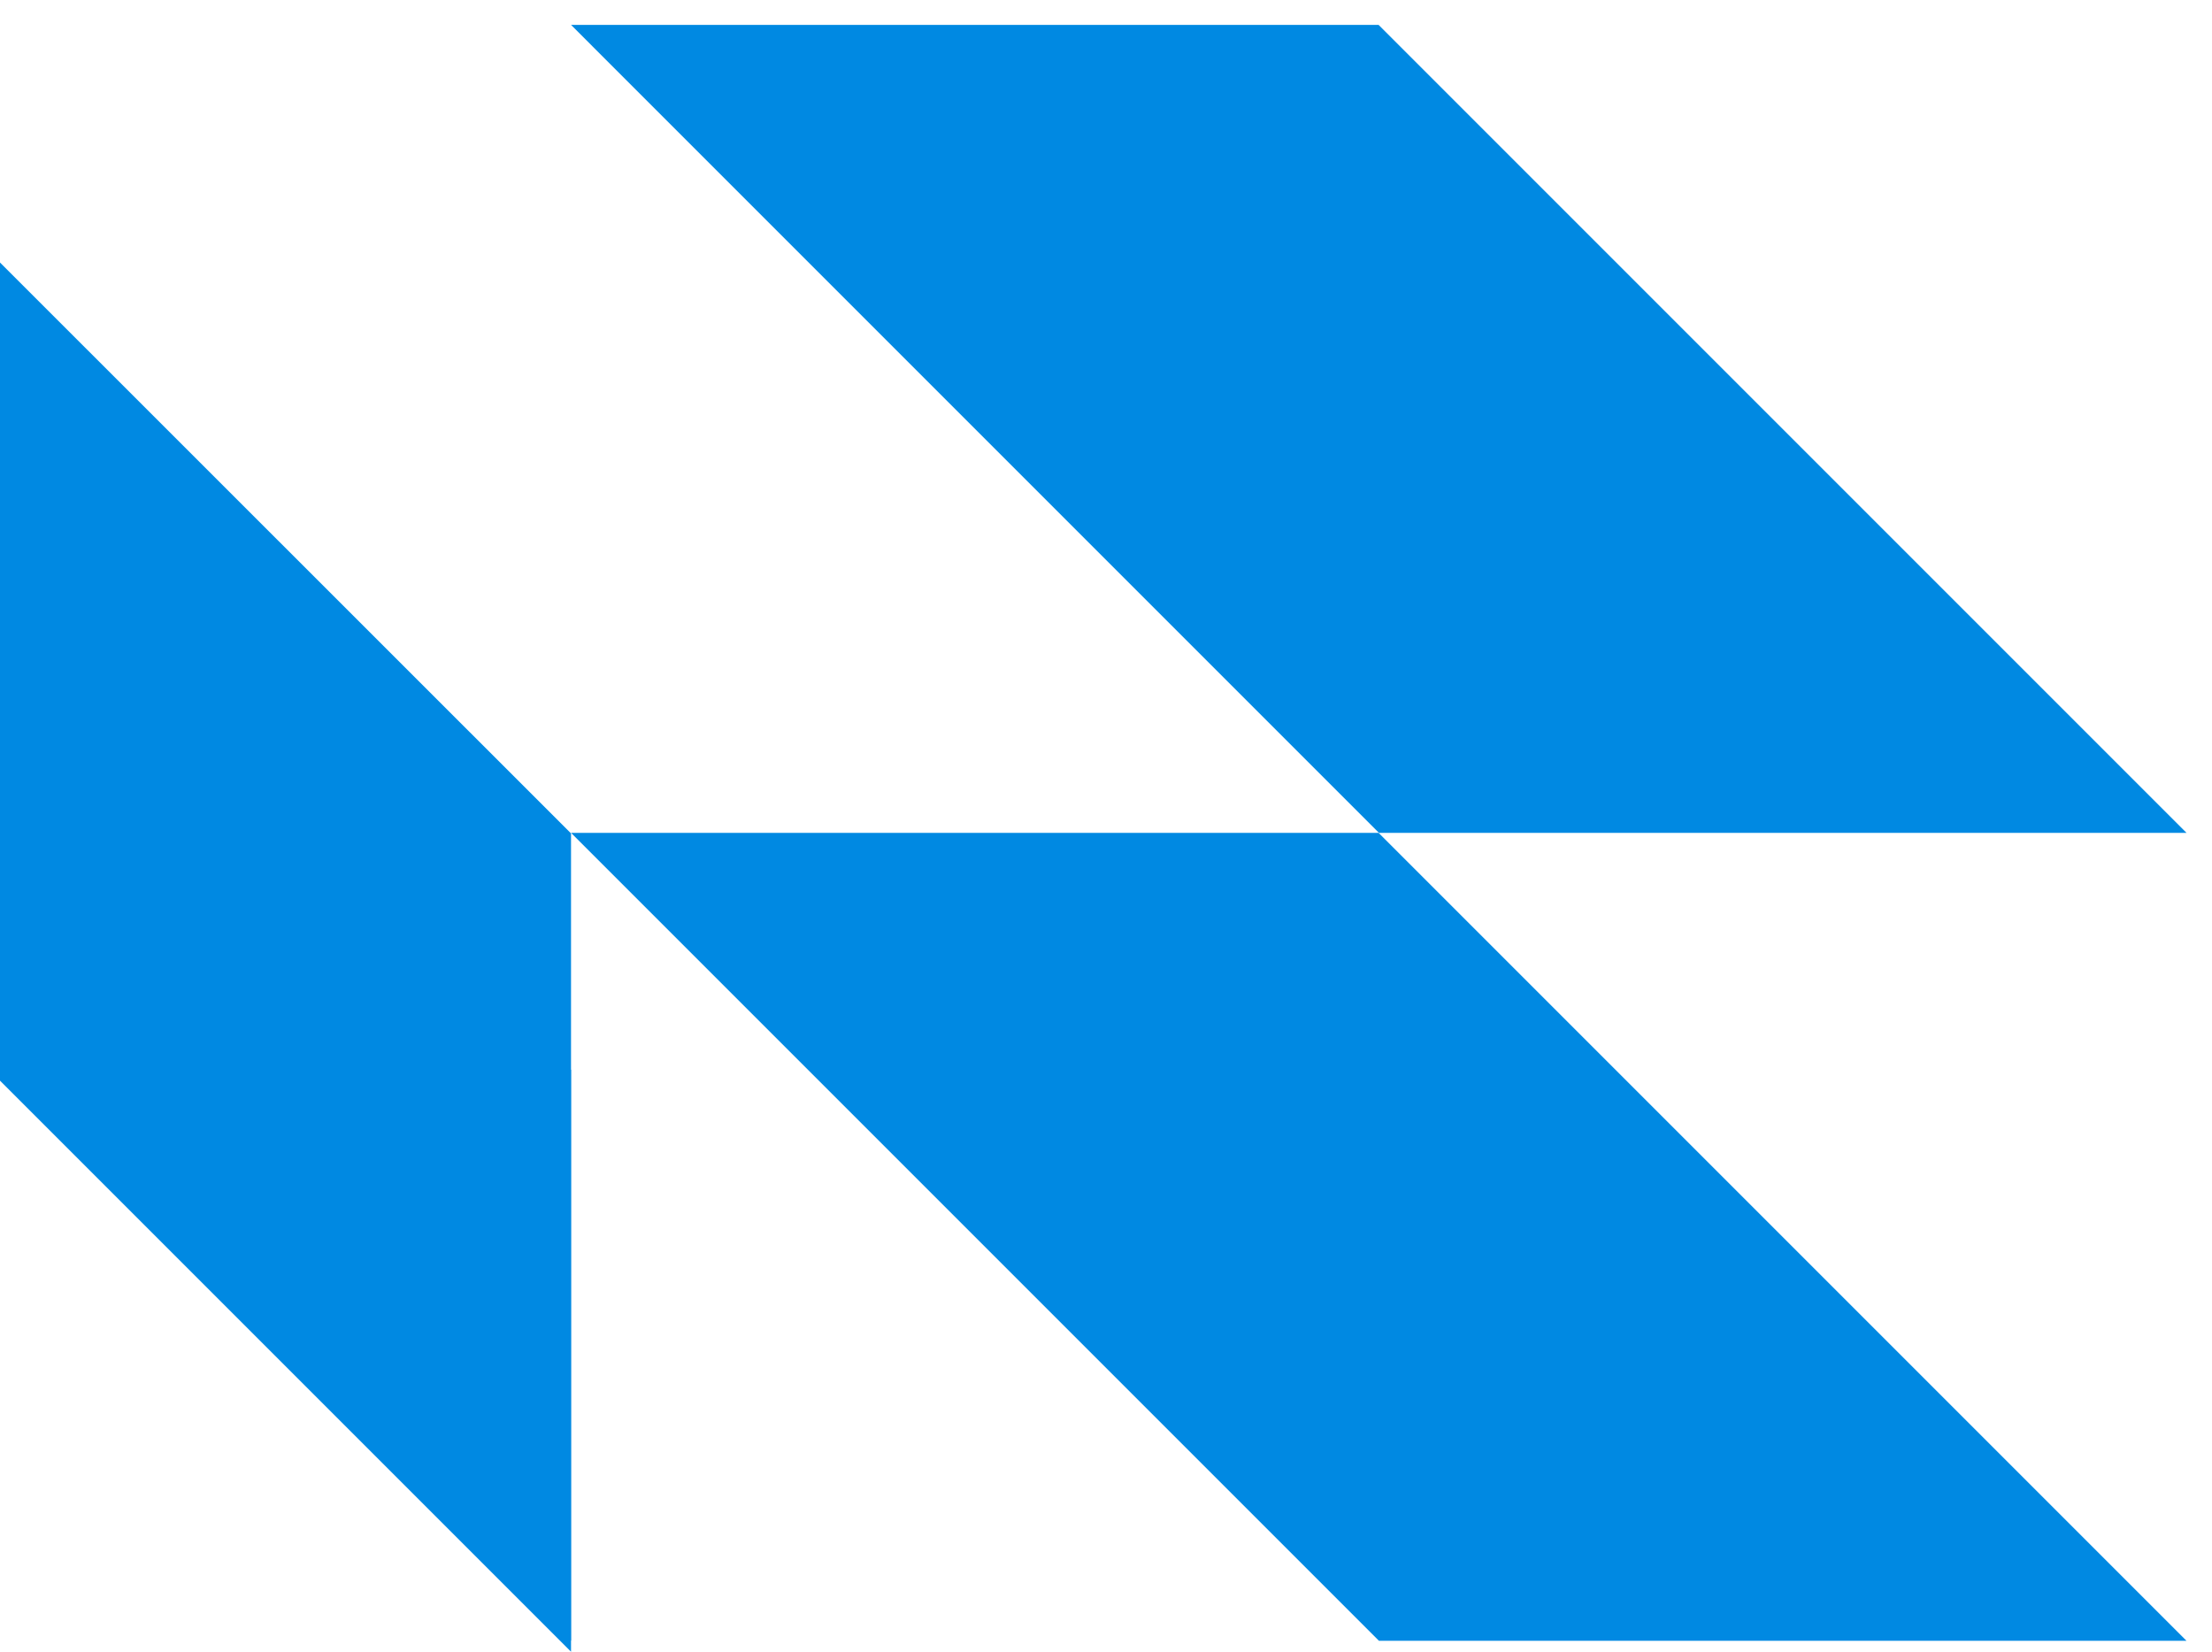 <svg width="75" height="56" viewBox="0 0 75 56" fill="none" xmlns="http://www.w3.org/2000/svg">
<path d="M74.135 55.63H46.754L19.361 28.237H46.742L74.135 55.63Z" fill="#0089E2"/>
<path d="M74.135 28.237H46.754L19.361 0.843H46.742L74.135 28.237Z" fill="#0089E2"/>
<path d="M19.361 36.269V55.63L0 36.269H19.361Z" fill="#0089E2"/>
<path d="M19.361 28.256V56L0 36.639V8.901L19.361 28.256Z" fill="#0089E2"/>
</svg>
